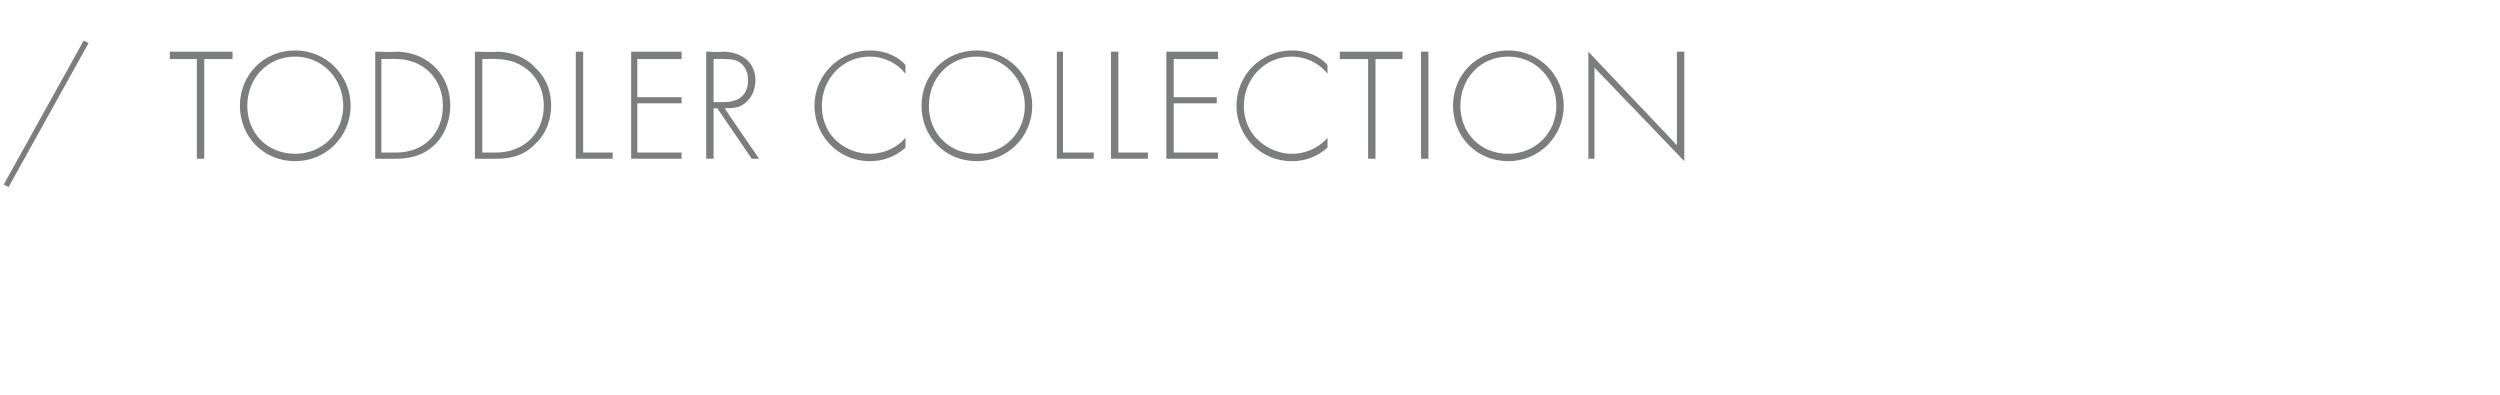 <?xml version="1.0" standalone="no"?><!DOCTYPE svg PUBLIC "-//W3C//DTD SVG 1.1//EN" "http://www.w3.org/Graphics/SVG/1.1/DTD/svg11.dtd"><svg xmlns="http://www.w3.org/2000/svg" version="1.1" width="203.2px" height="32.1px" viewBox="0 -3 203.2 32.1" style="top:-3px">  <desc>/ TODDLER COLLECTION</desc>  <defs/>  <g id="Polygon393799">    <path d="M 6.8 0.3 L 7.2 0.5 L 0.7 12.2 L 0.3 12 L 6.8 0.3 Z M 16.6 1.8 L 16.6 9.9 L 16 9.9 L 16 1.8 L 13.8 1.8 L 13.8 1.2 L 18.9 1.2 L 18.9 1.8 L 16.6 1.8 Z M 28.5 5.6 C 28.5 8.1 26.5 10.1 24 10.1 C 21.4 10.1 19.5 8.1 19.5 5.6 C 19.5 3.1 21.4 1.1 24 1.1 C 26.5 1.1 28.5 3.1 28.5 5.6 Z M 27.9 5.6 C 27.9 3.4 26.2 1.6 24 1.6 C 21.7 1.6 20.1 3.4 20.1 5.6 C 20.1 7.8 21.7 9.5 24 9.5 C 26.2 9.5 27.9 7.8 27.9 5.6 Z M 30.5 9.9 L 30.5 1.2 C 30.5 1.2 32.19 1.25 32.2 1.2 C 33 1.2 34.3 1.4 35.4 2.5 C 36.3 3.4 36.6 4.6 36.6 5.6 C 36.6 6.5 36.3 7.8 35.4 8.7 C 34.3 9.8 33 9.9 32.2 9.9 C 32.19 9.92 30.5 9.9 30.5 9.9 Z M 31 9.4 C 31 9.4 32.17 9.4 32.2 9.4 C 34.5 9.4 36 7.8 36 5.6 C 36 3.4 34.4 1.8 32.2 1.8 C 32.17 1.77 31 1.8 31 1.8 L 31 9.4 Z M 38.6 9.9 L 38.6 1.2 C 38.6 1.2 40.35 1.25 40.4 1.2 C 41.1 1.2 42.5 1.4 43.5 2.5 C 44.5 3.4 44.8 4.6 44.8 5.6 C 44.8 6.5 44.5 7.8 43.5 8.7 C 42.5 9.8 41.1 9.9 40.4 9.9 C 40.35 9.92 38.6 9.9 38.6 9.9 Z M 39.2 9.4 C 39.2 9.4 40.34 9.4 40.3 9.4 C 42.6 9.4 44.2 7.8 44.2 5.6 C 44.2 3.4 42.6 1.8 40.3 1.8 C 40.34 1.77 39.2 1.8 39.2 1.8 L 39.2 9.4 Z M 47.4 1.2 L 47.4 9.4 L 49.8 9.4 L 49.8 9.9 L 46.8 9.9 L 46.8 1.2 L 47.4 1.2 Z M 55.4 1.8 L 51.8 1.8 L 51.8 4.9 L 55.4 4.9 L 55.4 5.4 L 51.8 5.4 L 51.8 9.4 L 55.4 9.4 L 55.4 9.9 L 51.3 9.9 L 51.3 1.2 L 55.4 1.2 L 55.4 1.8 Z M 61.1 9.9 L 58.3 5.8 L 58 5.8 L 58 9.9 L 57.4 9.9 L 57.4 1.2 C 57.4 1.2 58.68 1.25 58.7 1.2 C 59.3 1.2 59.9 1.3 60.5 1.7 C 61.2 2.2 61.4 2.9 61.4 3.5 C 61.4 4.4 61 5.3 60 5.7 C 59.5 5.8 59.1 5.8 58.9 5.8 C 58.89 5.82 61.7 9.9 61.7 9.9 L 61.1 9.9 Z M 58 5.3 C 58 5.3 58.84 5.3 58.8 5.3 C 60.1 5.3 60.8 4.7 60.8 3.5 C 60.8 2.7 60.4 2.2 60 2 C 59.7 1.8 59.1 1.8 58.7 1.8 C 58.72 1.77 58 1.8 58 1.8 L 58 5.3 Z M 73.6 3 C 72.9 2.1 71.8 1.6 70.7 1.6 C 68.5 1.6 66.8 3.4 66.8 5.6 C 66.8 8.2 68.9 9.5 70.7 9.5 C 71.6 9.5 72.7 9.2 73.6 8.2 C 73.6 8.2 73.6 9 73.6 9 C 72.7 9.8 71.7 10.1 70.7 10.1 C 68.1 10.1 66.2 8 66.2 5.6 C 66.2 3.1 68.2 1.1 70.7 1.1 C 72.4 1.1 73.4 2 73.6 2.3 C 73.6 2.3 73.6 3 73.6 3 Z M 83.9 5.6 C 83.9 8.1 81.9 10.1 79.4 10.1 C 76.8 10.1 74.9 8.1 74.9 5.6 C 74.9 3.1 76.8 1.1 79.4 1.1 C 81.9 1.1 83.9 3.1 83.9 5.6 Z M 83.3 5.6 C 83.3 3.4 81.6 1.6 79.4 1.6 C 77.1 1.6 75.5 3.4 75.5 5.6 C 75.5 7.8 77.1 9.5 79.4 9.5 C 81.6 9.5 83.3 7.8 83.3 5.6 Z M 86.4 1.2 L 86.4 9.4 L 88.9 9.4 L 88.9 9.9 L 85.9 9.9 L 85.9 1.2 L 86.4 1.2 Z M 90.9 1.2 L 90.9 9.4 L 93.3 9.4 L 93.3 9.9 L 90.3 9.9 L 90.3 1.2 L 90.9 1.2 Z M 99 1.8 L 95.4 1.8 L 95.4 4.9 L 98.9 4.9 L 98.9 5.4 L 95.4 5.4 L 95.4 9.4 L 99 9.4 L 99 9.9 L 94.8 9.9 L 94.8 1.2 L 99 1.2 L 99 1.8 Z M 107.9 3 C 107.2 2.1 106.1 1.6 105 1.6 C 102.8 1.6 101.1 3.4 101.1 5.6 C 101.1 8.2 103.3 9.5 105 9.5 C 105.9 9.5 107 9.2 107.9 8.2 C 107.9 8.2 107.9 9 107.9 9 C 107 9.8 106 10.1 105 10.1 C 102.4 10.1 100.5 8 100.5 5.6 C 100.5 3.1 102.5 1.1 105 1.1 C 106.7 1.1 107.7 2 107.9 2.3 C 107.9 2.3 107.9 3 107.9 3 Z M 111.8 1.8 L 111.8 9.9 L 111.2 9.9 L 111.2 1.8 L 108.9 1.8 L 108.9 1.2 L 114 1.2 L 114 1.8 L 111.8 1.8 Z M 116.1 1.2 L 116.1 9.9 L 115.5 9.9 L 115.5 1.2 L 116.1 1.2 Z M 127.1 5.6 C 127.1 8.1 125.1 10.1 122.6 10.1 C 120 10.1 118.1 8.1 118.1 5.6 C 118.1 3.1 120 1.1 122.6 1.1 C 125.1 1.1 127.1 3.1 127.1 5.6 Z M 126.5 5.6 C 126.5 3.4 124.8 1.6 122.6 1.6 C 120.3 1.6 118.7 3.4 118.7 5.6 C 118.7 7.8 120.3 9.5 122.6 9.5 C 124.8 9.5 126.5 7.8 126.5 5.6 Z M 129.1 9.9 L 129.1 1.2 L 136.3 8.8 L 136.3 1.2 L 136.9 1.2 L 136.9 10.1 L 129.6 2.5 L 129.6 9.9 L 129.1 9.9 Z " stroke="none" fill="#7c7d7d"/>  </g></svg>